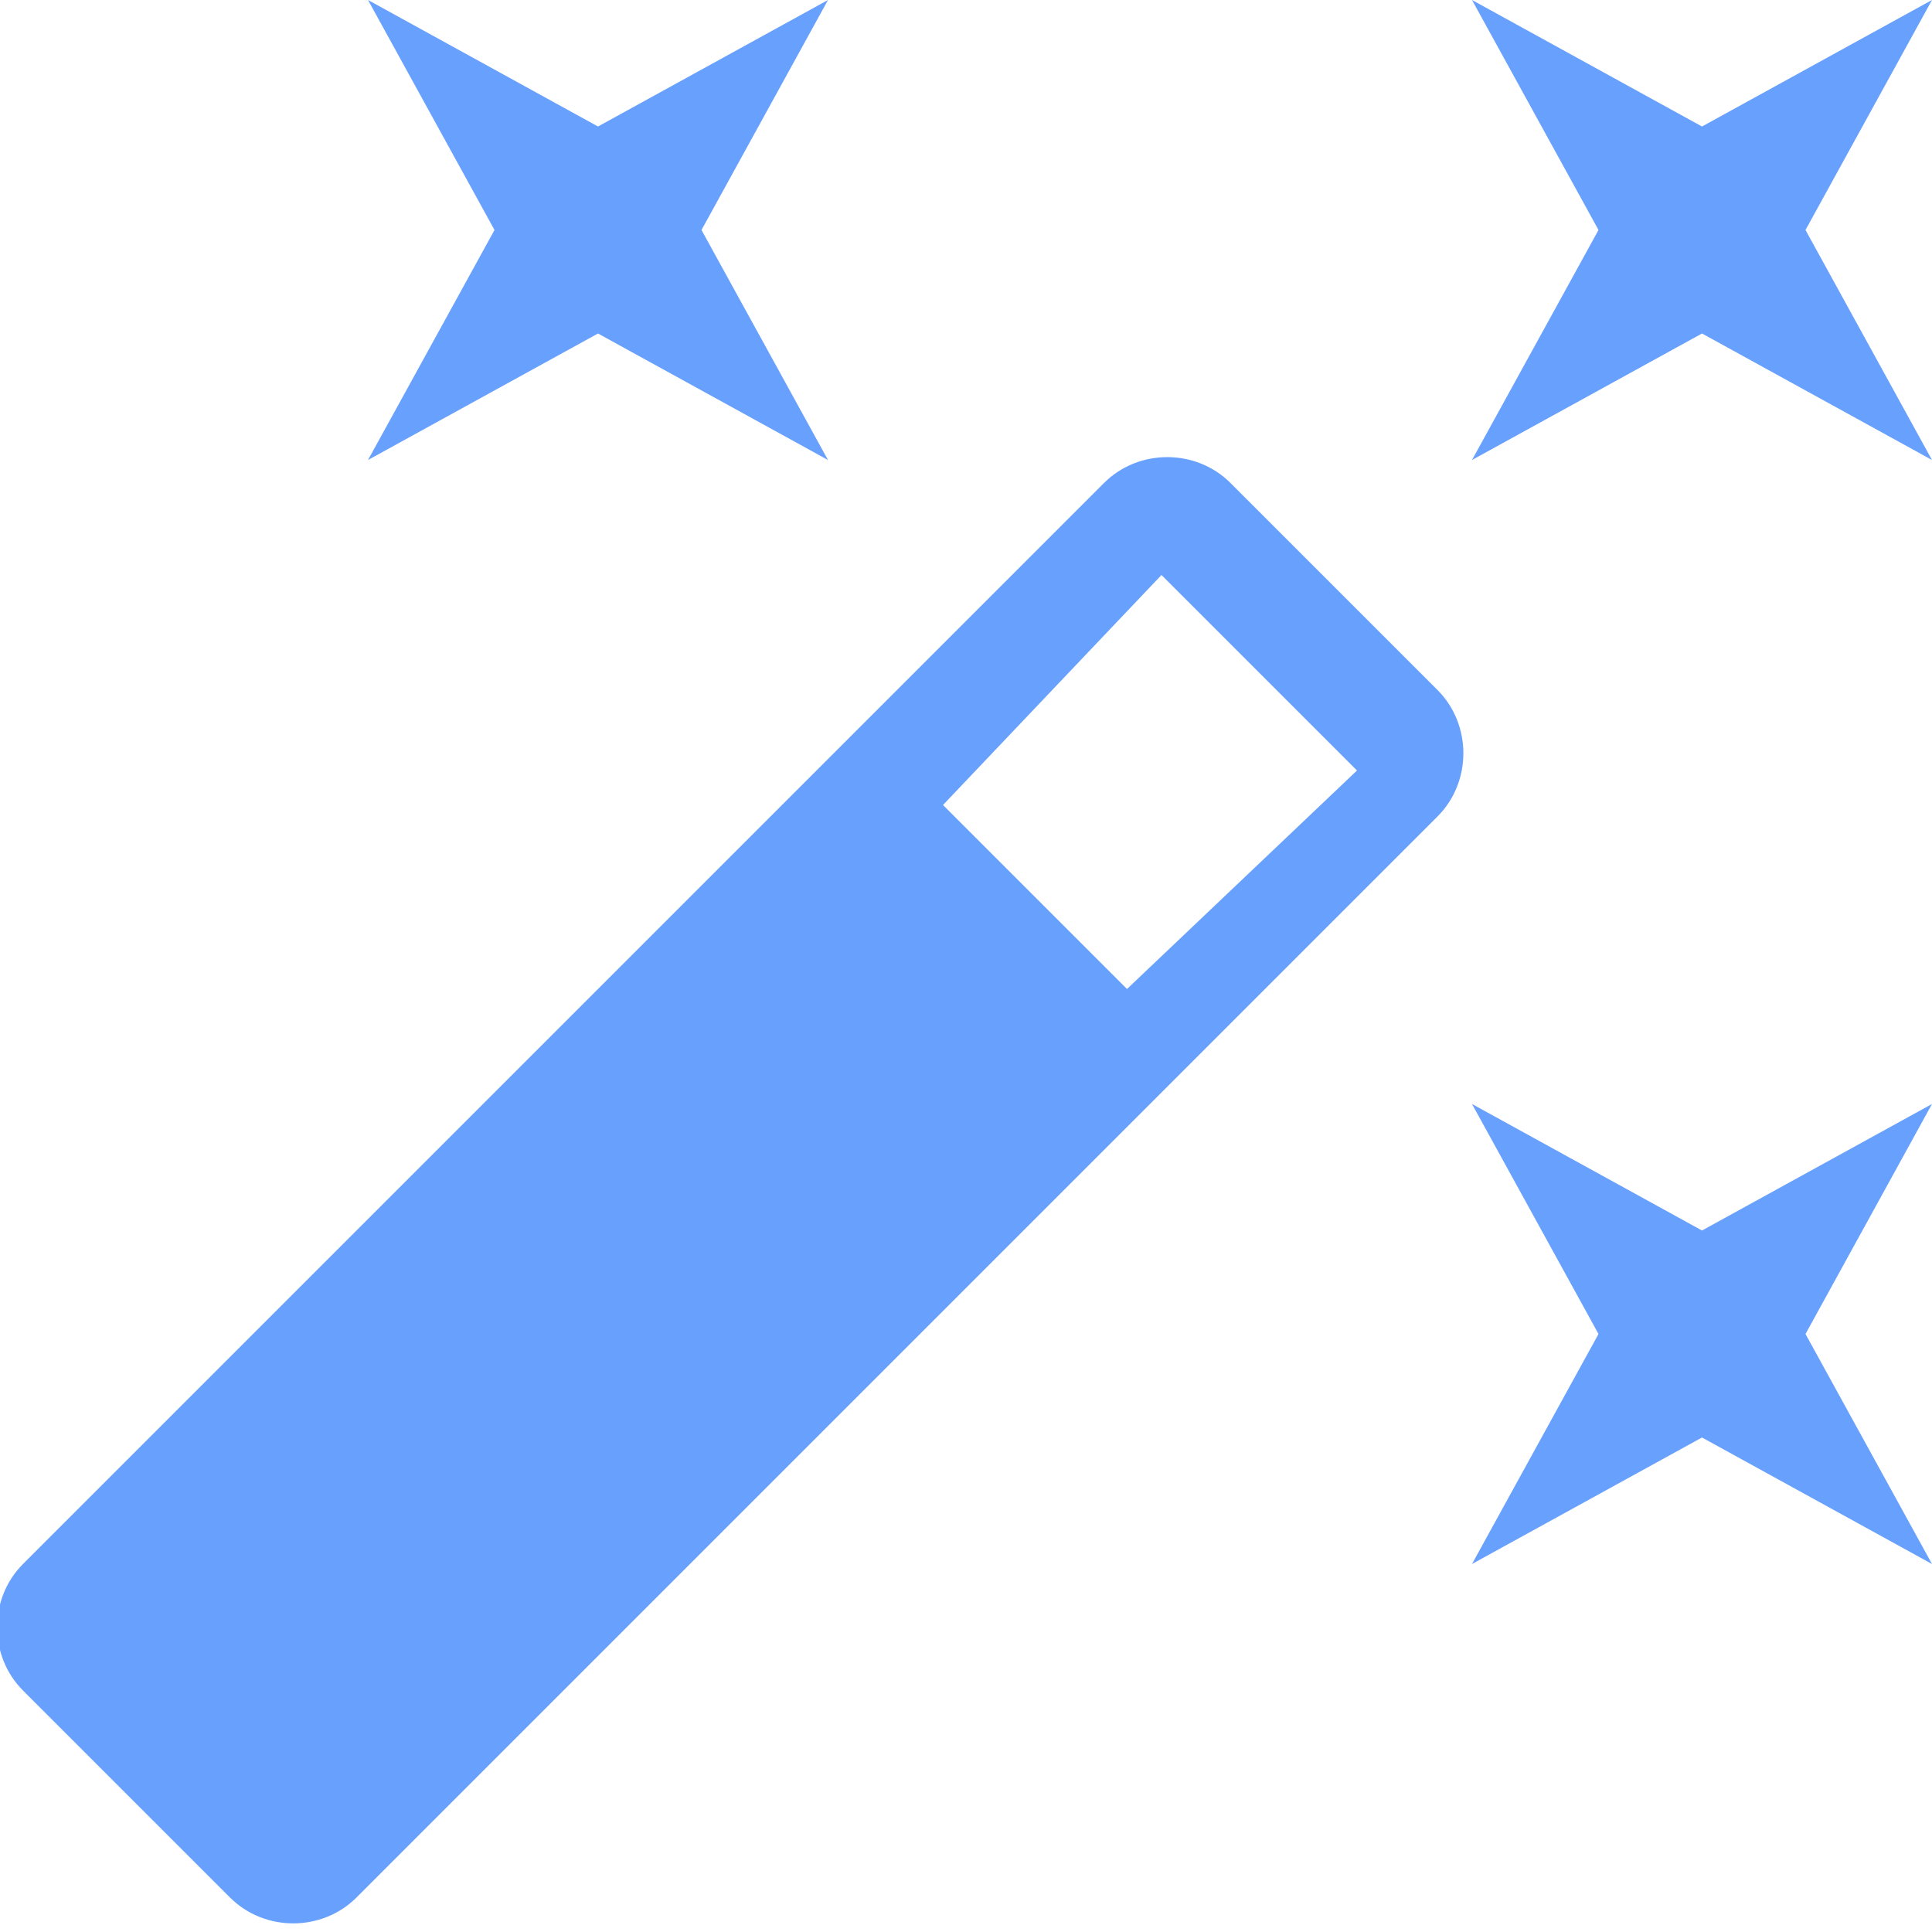 <svg xmlns="http://www.w3.org/2000/svg" viewBox="0 0 16.8 16.8"><g fill="#68A0FD"><path d="M5.2 2.9l2 1.1-1.1-2 1.1-2-2 1.1-2-1.1 1.1 2-1.1 2M14.8 10.7l-2-1.1 1.1 2-1.1 2 2-1.1 2 1.1-1.1-2 1.1-2M16.8 0l-2 1.1-2-1.1 1.1 2-1.1 2 2-1.1 2 1.1-1.1-2M10.7 4.2c-.3-.3-.8-.3-1.1 0L.2 13.6c-.3.3-.3.8 0 1.1L2 16.5c.3.3.8.3 1.1 0l9.4-9.4c.3-.3.3-.8 0-1.1l-1.8-1.8zm-.9 4.4L8.2 7l1.9-2 1.7 1.7-2 1.9z"/></g></svg>